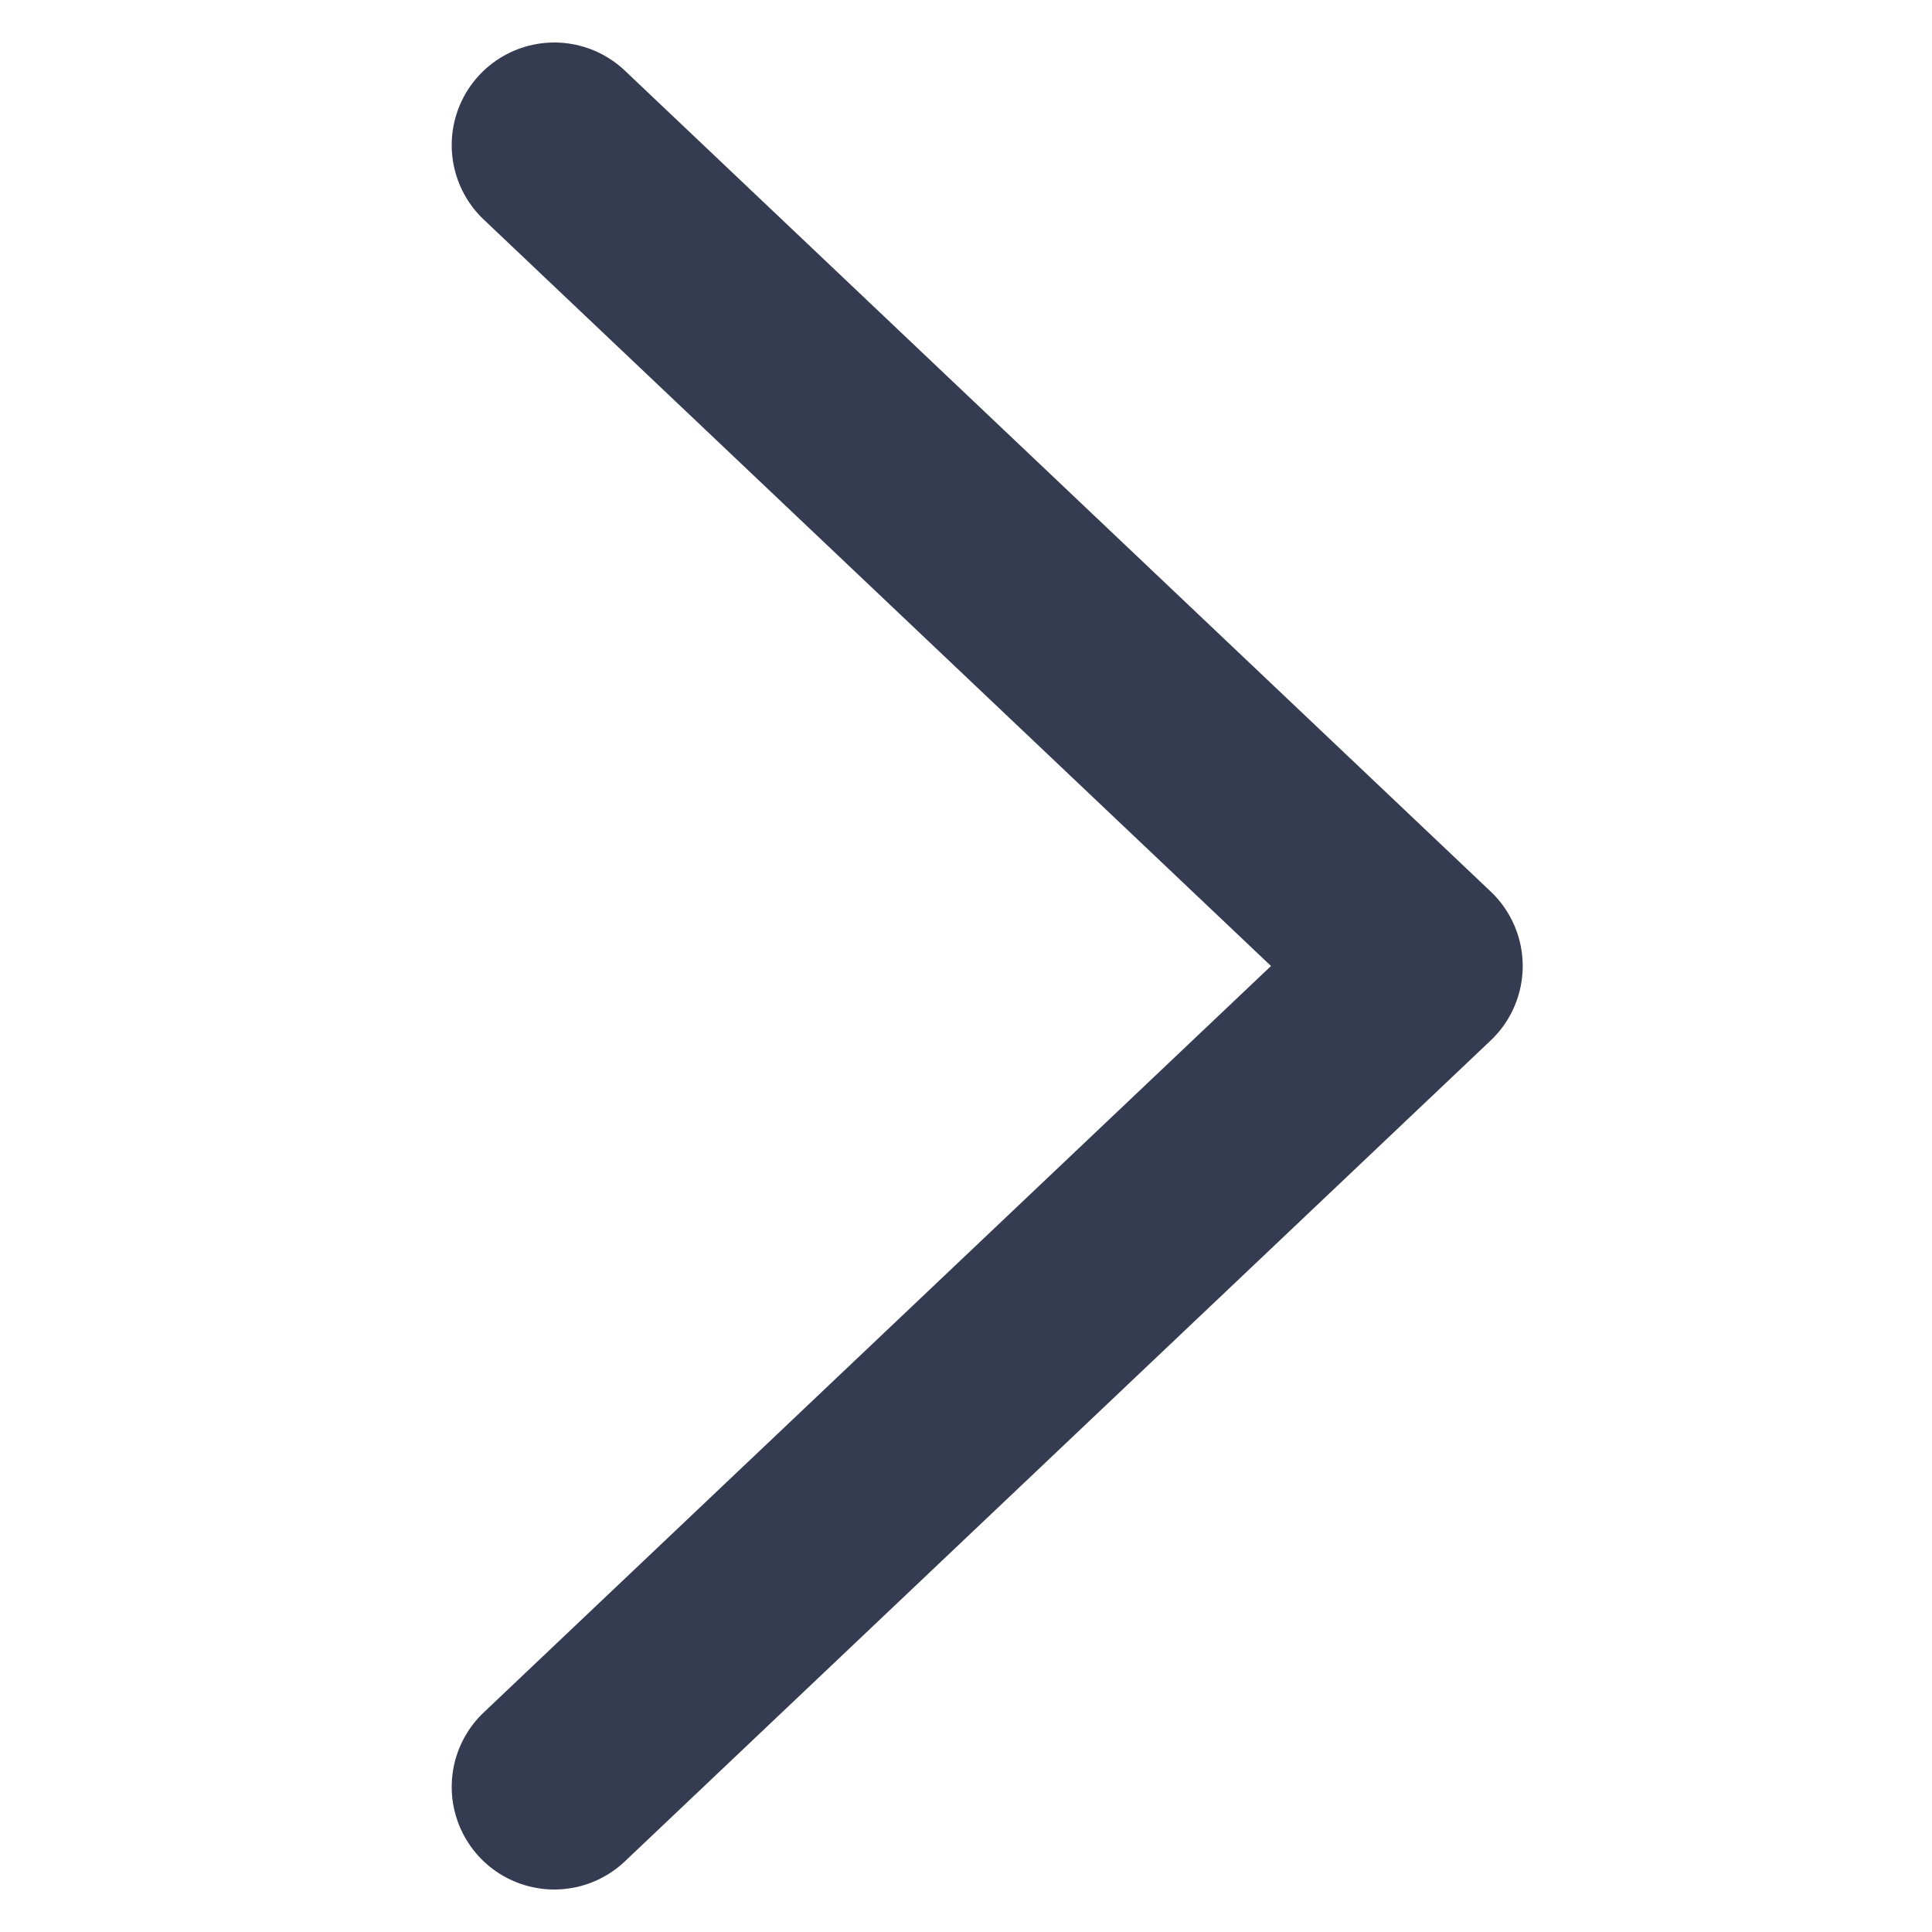 <svg xmlns="http://www.w3.org/2000/svg" xmlns:xlink="http://www.w3.org/1999/xlink" version="1.1" width="22px" height="22px" viewBox="0 0 20 20" fill="none">
<path d="M5.738 1.502L14.701 10L5.738 18.498" stroke="#353B50" stroke-width="2.124" stroke-miterlimit="10" stroke-linecap="round" stroke-linejoin="round"/>
</svg>
